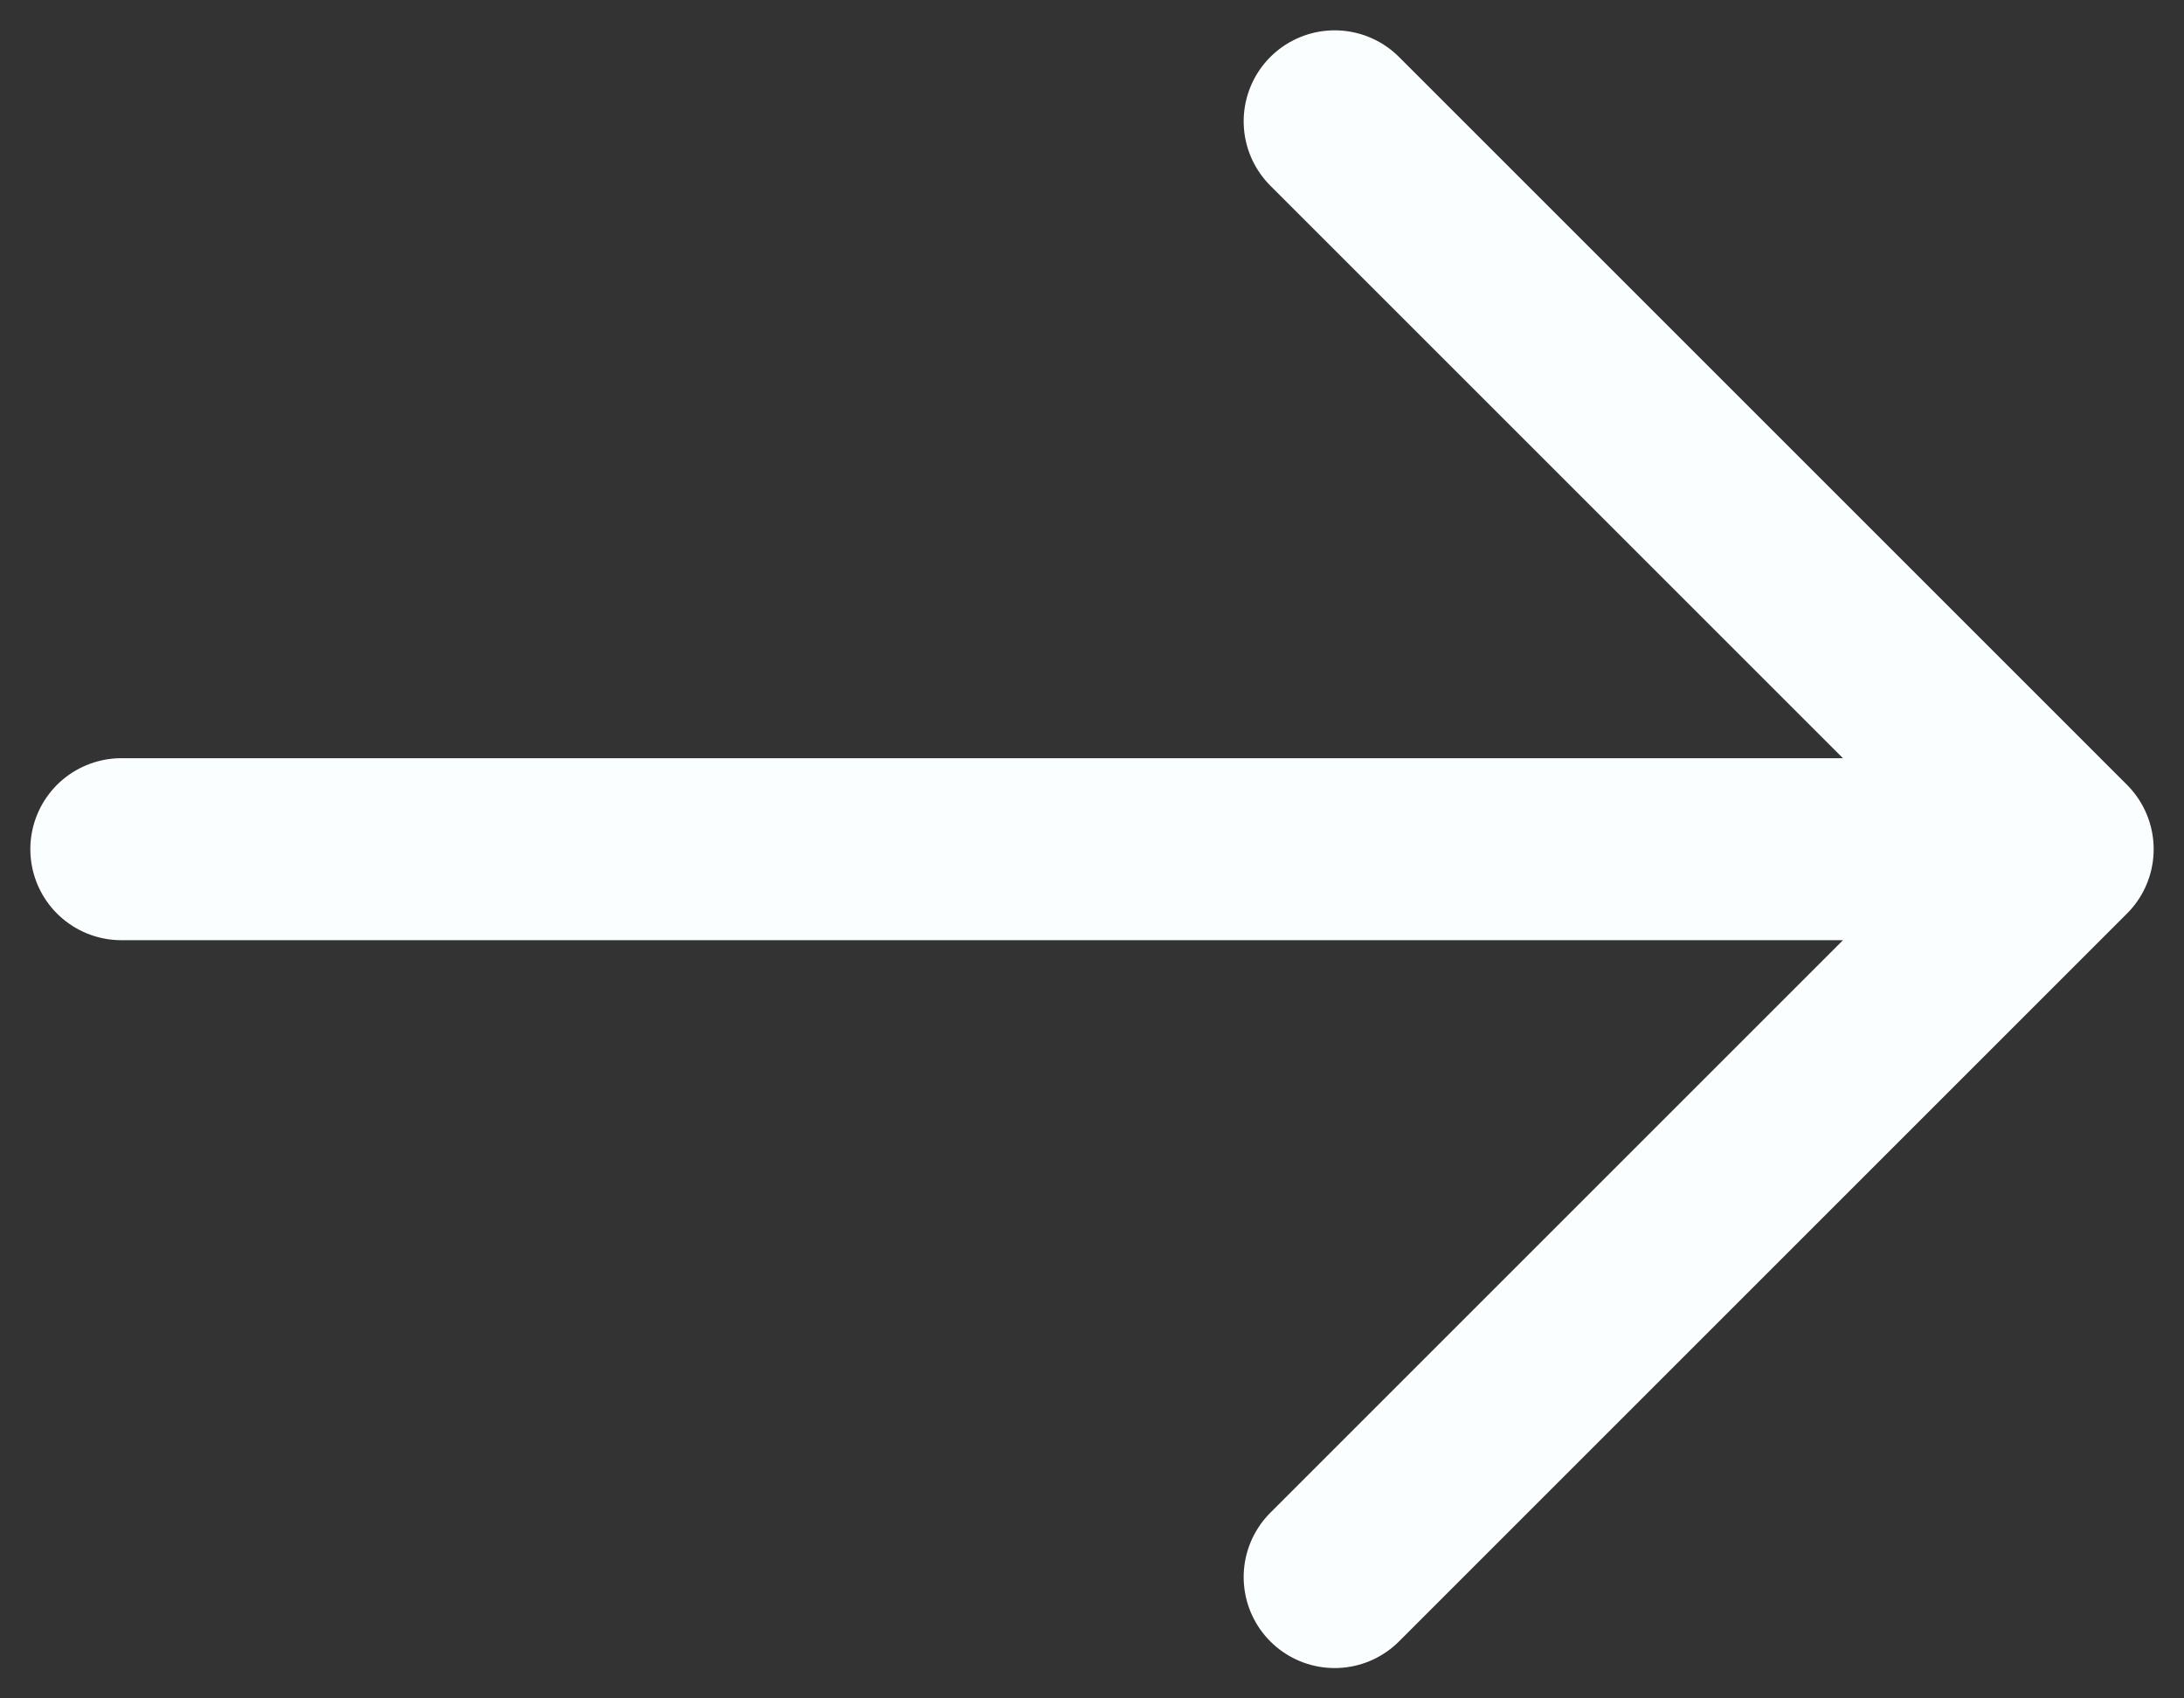 <svg width="18" height="14" viewBox="0 0 18 14" fill="none" xmlns="http://www.w3.org/2000/svg">
<rect x="0" y="0" width="18" height="14" fill="#333333" stroke="none"/>
<path d="M17 7L1 7M17 7L11 13M17 7L11 1" stroke="#FBFEFF" stroke-width="1.5" stroke-linecap="round" stroke-linejoin="round"/>
</svg>
